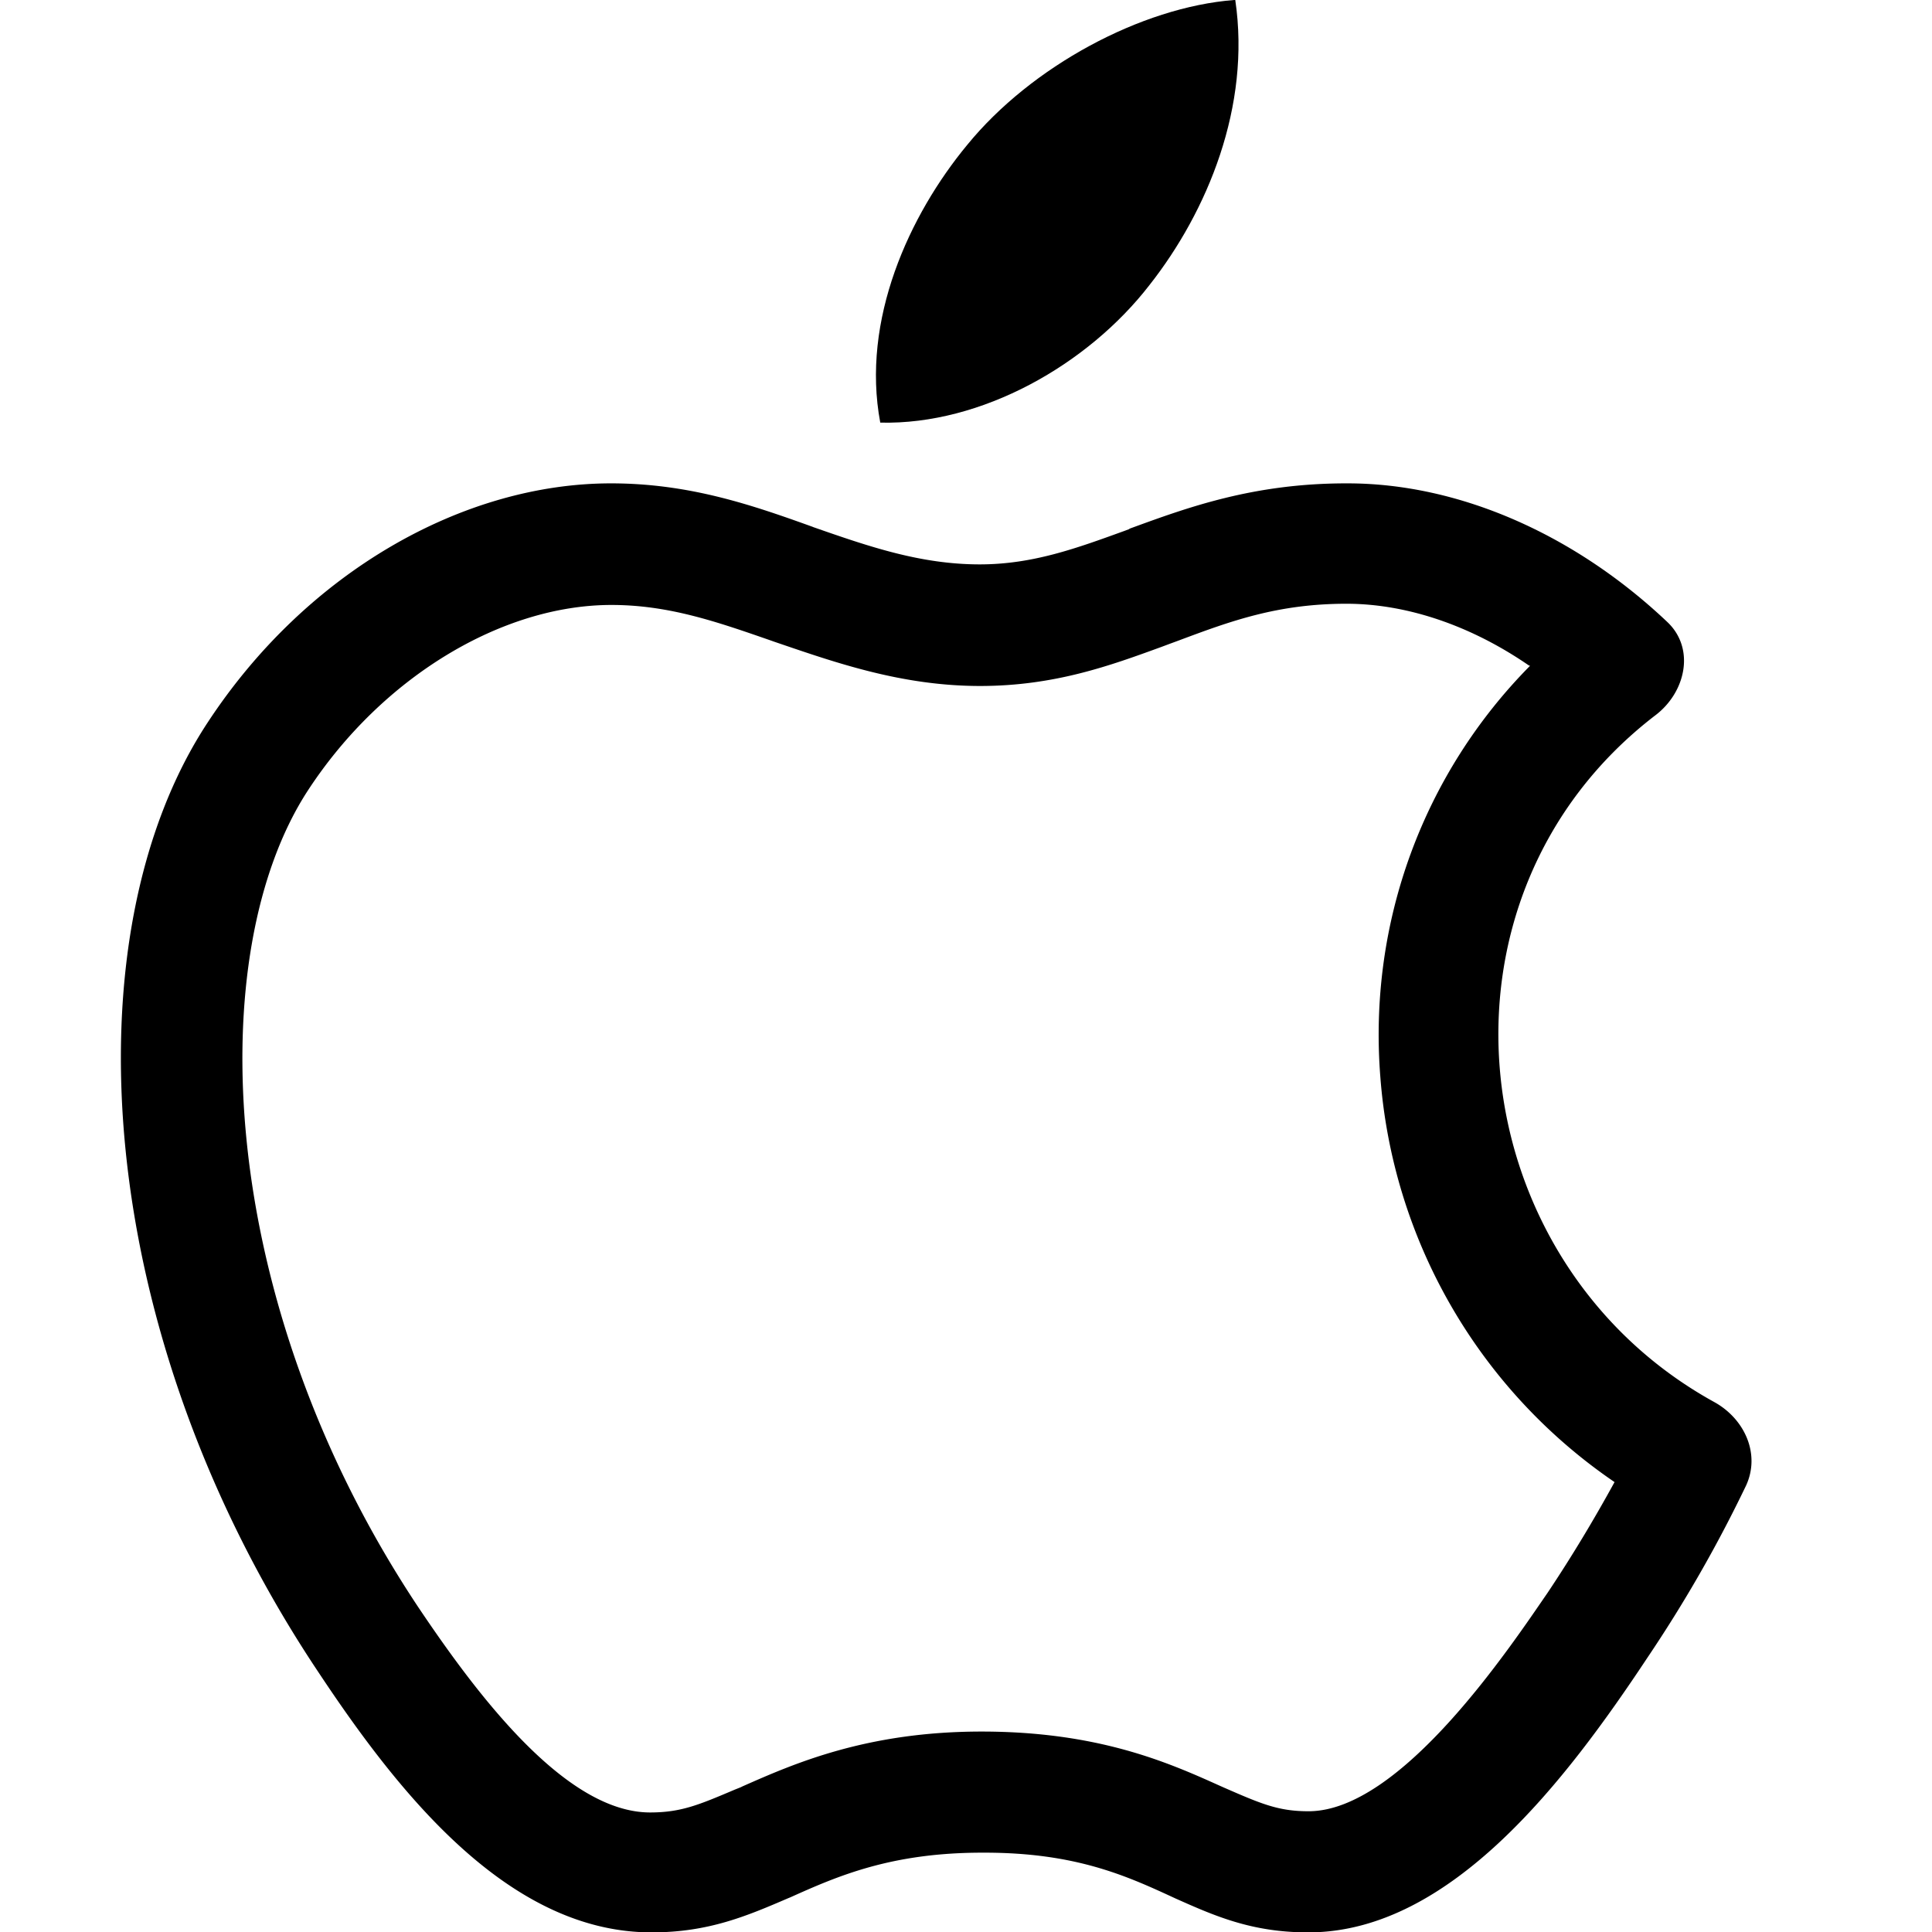 <svg xmlns="http://www.w3.org/2000/svg" width="16" height="16" viewBox="0 0 16 16">
	<path fill="currentColor" d="M9.52 2.36c.48-.61.84-1.48.71-2.36h-.01c-.77.06-1.68.55-2.21 1.2c-.48.58-.88 1.45-.72 2.3c.84.02 1.72-.48 2.23-1.14" />
	<path fill="currentColor" fill-rule="evenodd" d="M9.35 4.38c.488-.179 1.03-.377 1.8-.377h.01c.92 0 1.88.42 2.65 1.15c.23.22.15.58-.1.77c-1.97 1.51-1.62 4.53.49 5.69c.25.14.38.43.26.69c-.24.5-.51.97-.82 1.43c-.67 1.01-1.62 2.26-2.79 2.27h-.02c-.463 0-.771-.136-1.1-.283l-.015-.007c-.39-.18-.81-.37-1.56-.37h-.02c-.75 0-1.19.19-1.59.37l-.015.006c-.344.148-.662.284-1.13.284h-.02c-1.17-.01-2.07-1.14-2.74-2.15c-1.88-2.81-2.08-6.11-.92-7.87c.82-1.25 2.12-1.98 3.34-1.98c.65 0 1.17.18 1.67.36l.004.002c.459.16.888.309 1.38.309c.438 0 .8-.133 1.2-.278l.032-.012l.009-.003zm3.31 1.13c-.48-.33-1.01-.51-1.51-.51c-.57 0-.96.144-1.39.305l-.068.025l-.075.028c-.42.153-.883.323-1.5.323c-.645 0-1.19-.191-1.68-.358l-.035-.012l-.008-.003c-.457-.159-.855-.298-1.33-.298c-.91 0-1.9.6-2.51 1.53c-.88 1.34-.78 4.23.91 6.77c.49.73 1.22 1.7 1.92 1.7c.256 0 .404-.063.701-.189l.05-.02l.014-.007c.43-.19 1.03-.454 1.98-.454c.961 0 1.54.254 1.96.443l.038.017c.32.14.46.2.71.2c.767 0 1.67-1.36 1.98-1.81l.004-.006c.2-.3.38-.6.55-.91a4.47 4.47 0 0 1-1.94-3.36c-.1-1.28.36-2.51 1.24-3.4z" clip-rule="evenodd" />
</svg>